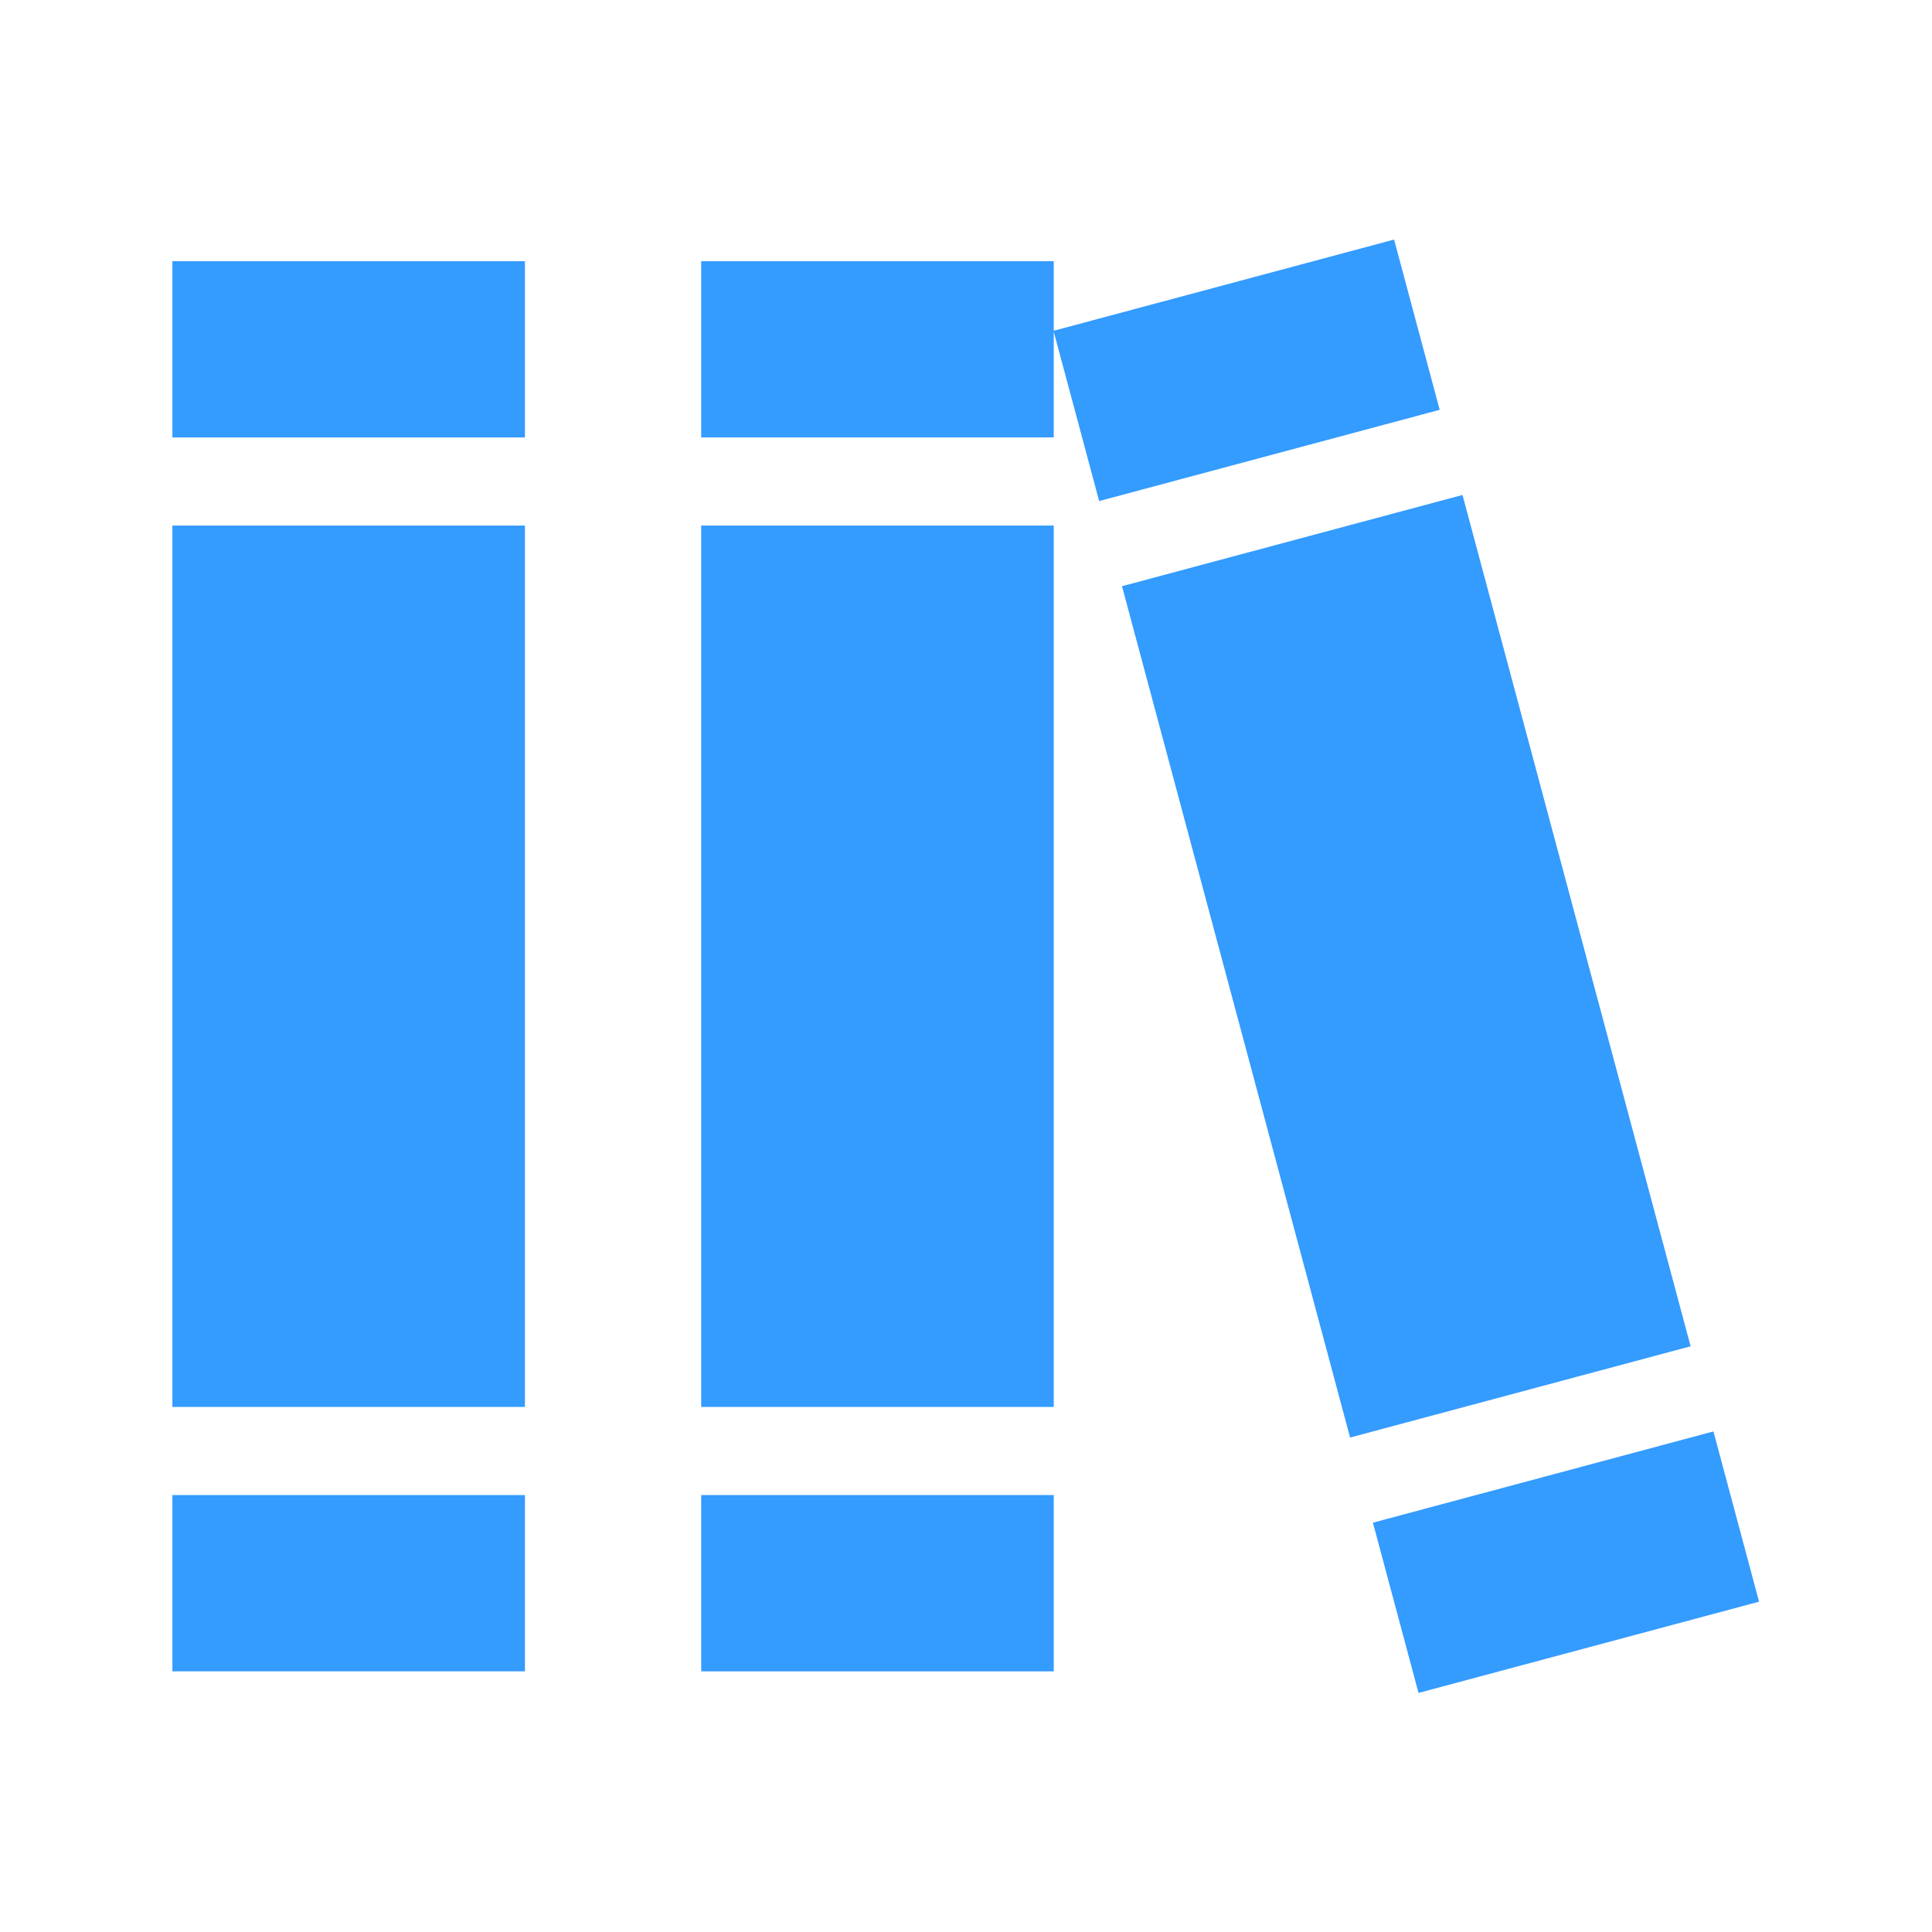 <svg t="1690599583147" class="icon" viewBox="0 0 1024 1024" version="1.1" xmlns="http://www.w3.org/2000/svg" p-id="3644" width="200" height="200"><path d="M91.372 792.416v93.431h186.853v-93.431H91.372z m186.853-560.569v-93.431H91.372v93.431h186.853zM91.372 278.562h186.853v467.147H91.372V278.562z" fill="#349BFF" p-id="3645"></path><path d="M751.85 897.294l-24.178-90.244 180.488-48.366 24.178 90.244-180.488 48.366z m-157.172-586.594L775.156 262.344 896.066 713.562l-180.488 48.366-120.9-451.228z m-36.291-135.366l180.506-48.366 24.178 90.244-180.488 48.366-24.197-90.244zM371.647 792.416h186.863v93.431H371.647v-93.431z m0-513.853h186.863v467.147H371.647V278.562z m0-140.147h186.863v93.431H371.647v-93.431z" fill="#349BFF" p-id="3646"></path></svg>